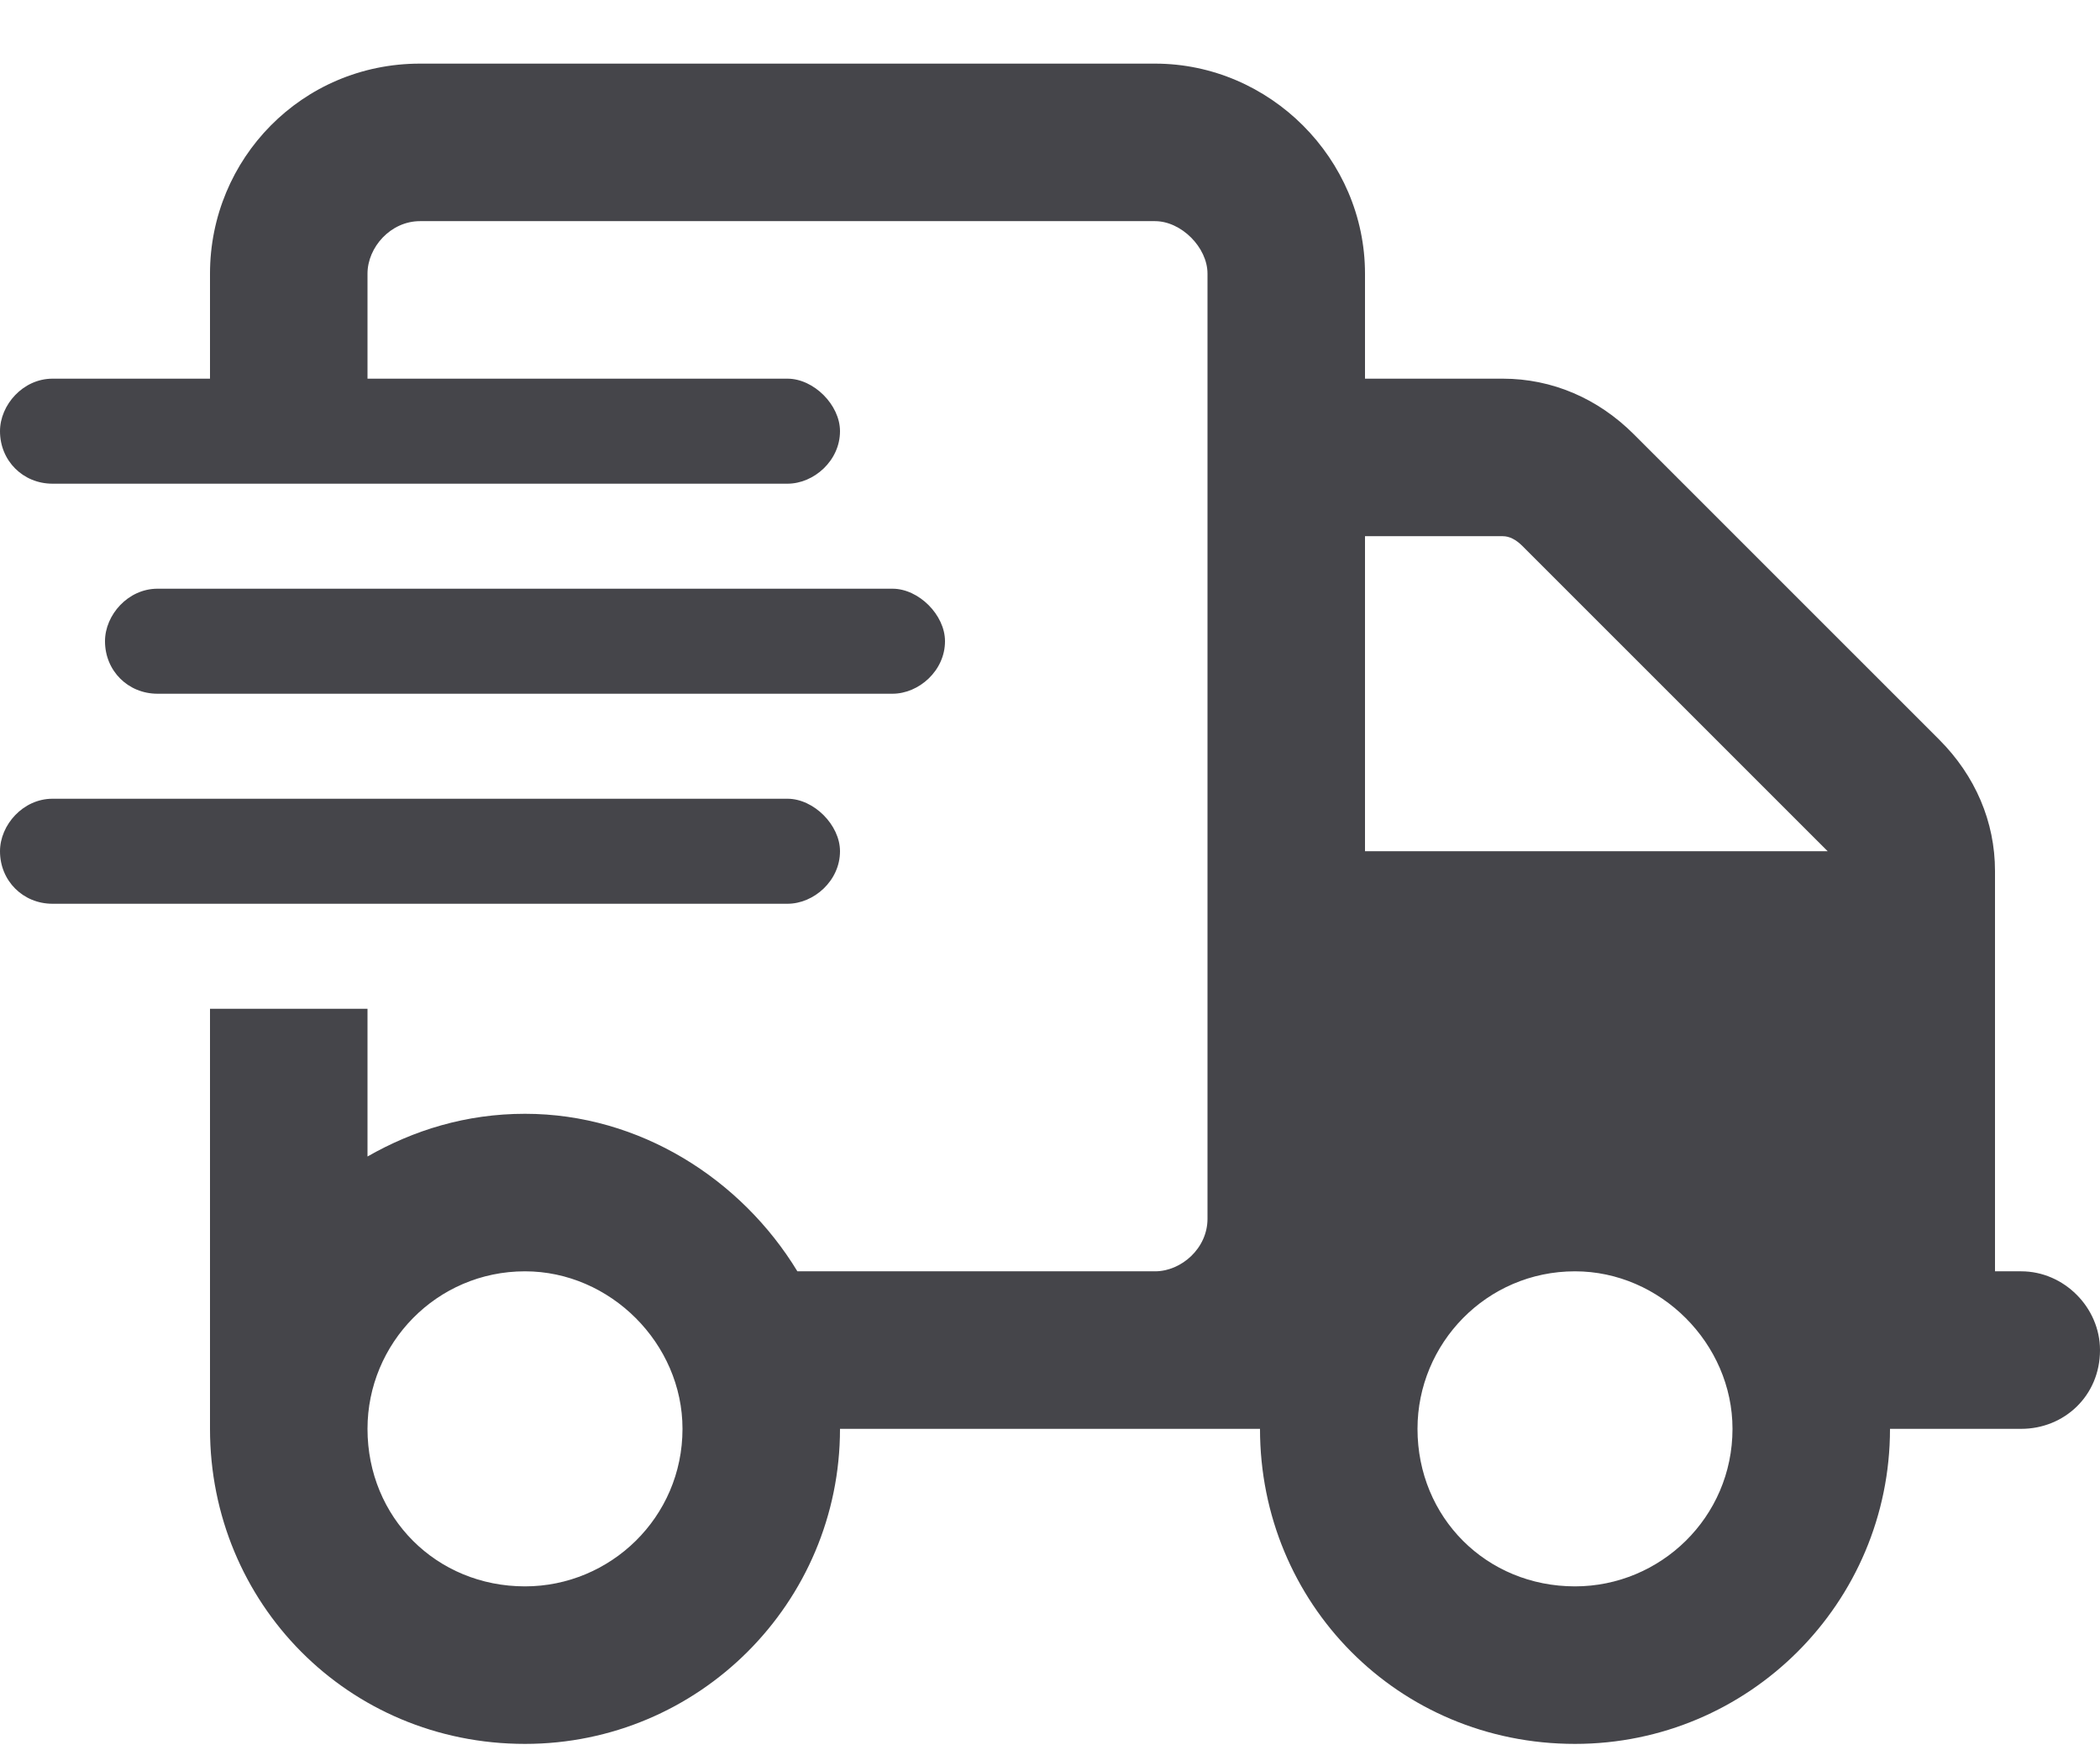 <svg width="24" height="20" viewBox="0 0 24 20" fill="none" xmlns="http://www.w3.org/2000/svg">
<path d="M13.2 2.527H4.8C4.463 2.527 4.2 2.827 4.2 3.127V4.327H9C9.3 4.327 9.6 4.627 9.6 4.927C9.6 5.265 9.3 5.527 9 5.527H0.6C0.263 5.527 0 5.265 0 4.927C0 4.627 0.263 4.327 0.6 4.327H2.4V3.127C2.4 1.815 3.45 0.727 4.8 0.727L13.2 0.727C14.513 0.727 15.6 1.815 15.6 3.127V4.327H17.175C17.738 4.327 18.263 4.552 18.675 4.965L22.163 8.452C22.575 8.865 22.8 9.39 22.8 9.952V14.527H23.1C23.588 14.527 24 14.94 24 15.427C24 15.952 23.588 16.327 23.1 16.327H21.6C21.6 18.315 19.988 19.927 18 19.927C15.975 19.927 14.4 18.315 14.4 16.327H9.6C9.6 18.315 7.988 19.927 6 19.927C3.975 19.927 2.4 18.315 2.4 16.327V11.527H4.2V13.215C4.725 12.915 5.325 12.727 6 12.727C7.313 12.727 8.475 13.477 9.113 14.527H13.2C13.5 14.527 13.8 14.265 13.8 13.927V3.127C13.8 2.827 13.5 2.527 13.2 2.527ZM17.4 6.24C17.325 6.165 17.25 6.127 17.175 6.127H15.6V9.727H20.925H20.888L17.4 6.24ZM6 14.527C4.988 14.527 4.2 15.352 4.2 16.327C4.2 17.34 4.988 18.127 6 18.127C6.975 18.127 7.8 17.34 7.8 16.327C7.8 15.352 6.975 14.527 6 14.527ZM18 18.127C18.975 18.127 19.8 17.34 19.8 16.327C19.8 15.352 18.975 14.527 18 14.527C16.988 14.527 16.2 15.352 16.2 16.327C16.2 17.34 16.988 18.127 18 18.127ZM10.2 6.727C10.5 6.727 10.8 7.027 10.8 7.327C10.8 7.665 10.5 7.927 10.2 7.927H1.8C1.463 7.927 1.2 7.665 1.2 7.327C1.2 7.027 1.463 6.727 1.8 6.727H10.2ZM9 9.127C9.3 9.127 9.6 9.427 9.6 9.727C9.6 10.065 9.3 10.327 9 10.327H0.6C0.263 10.327 0 10.065 0 9.727C0 9.427 0.263 9.127 0.6 9.127H9Z" fill="#45454A"/>
</svg>
